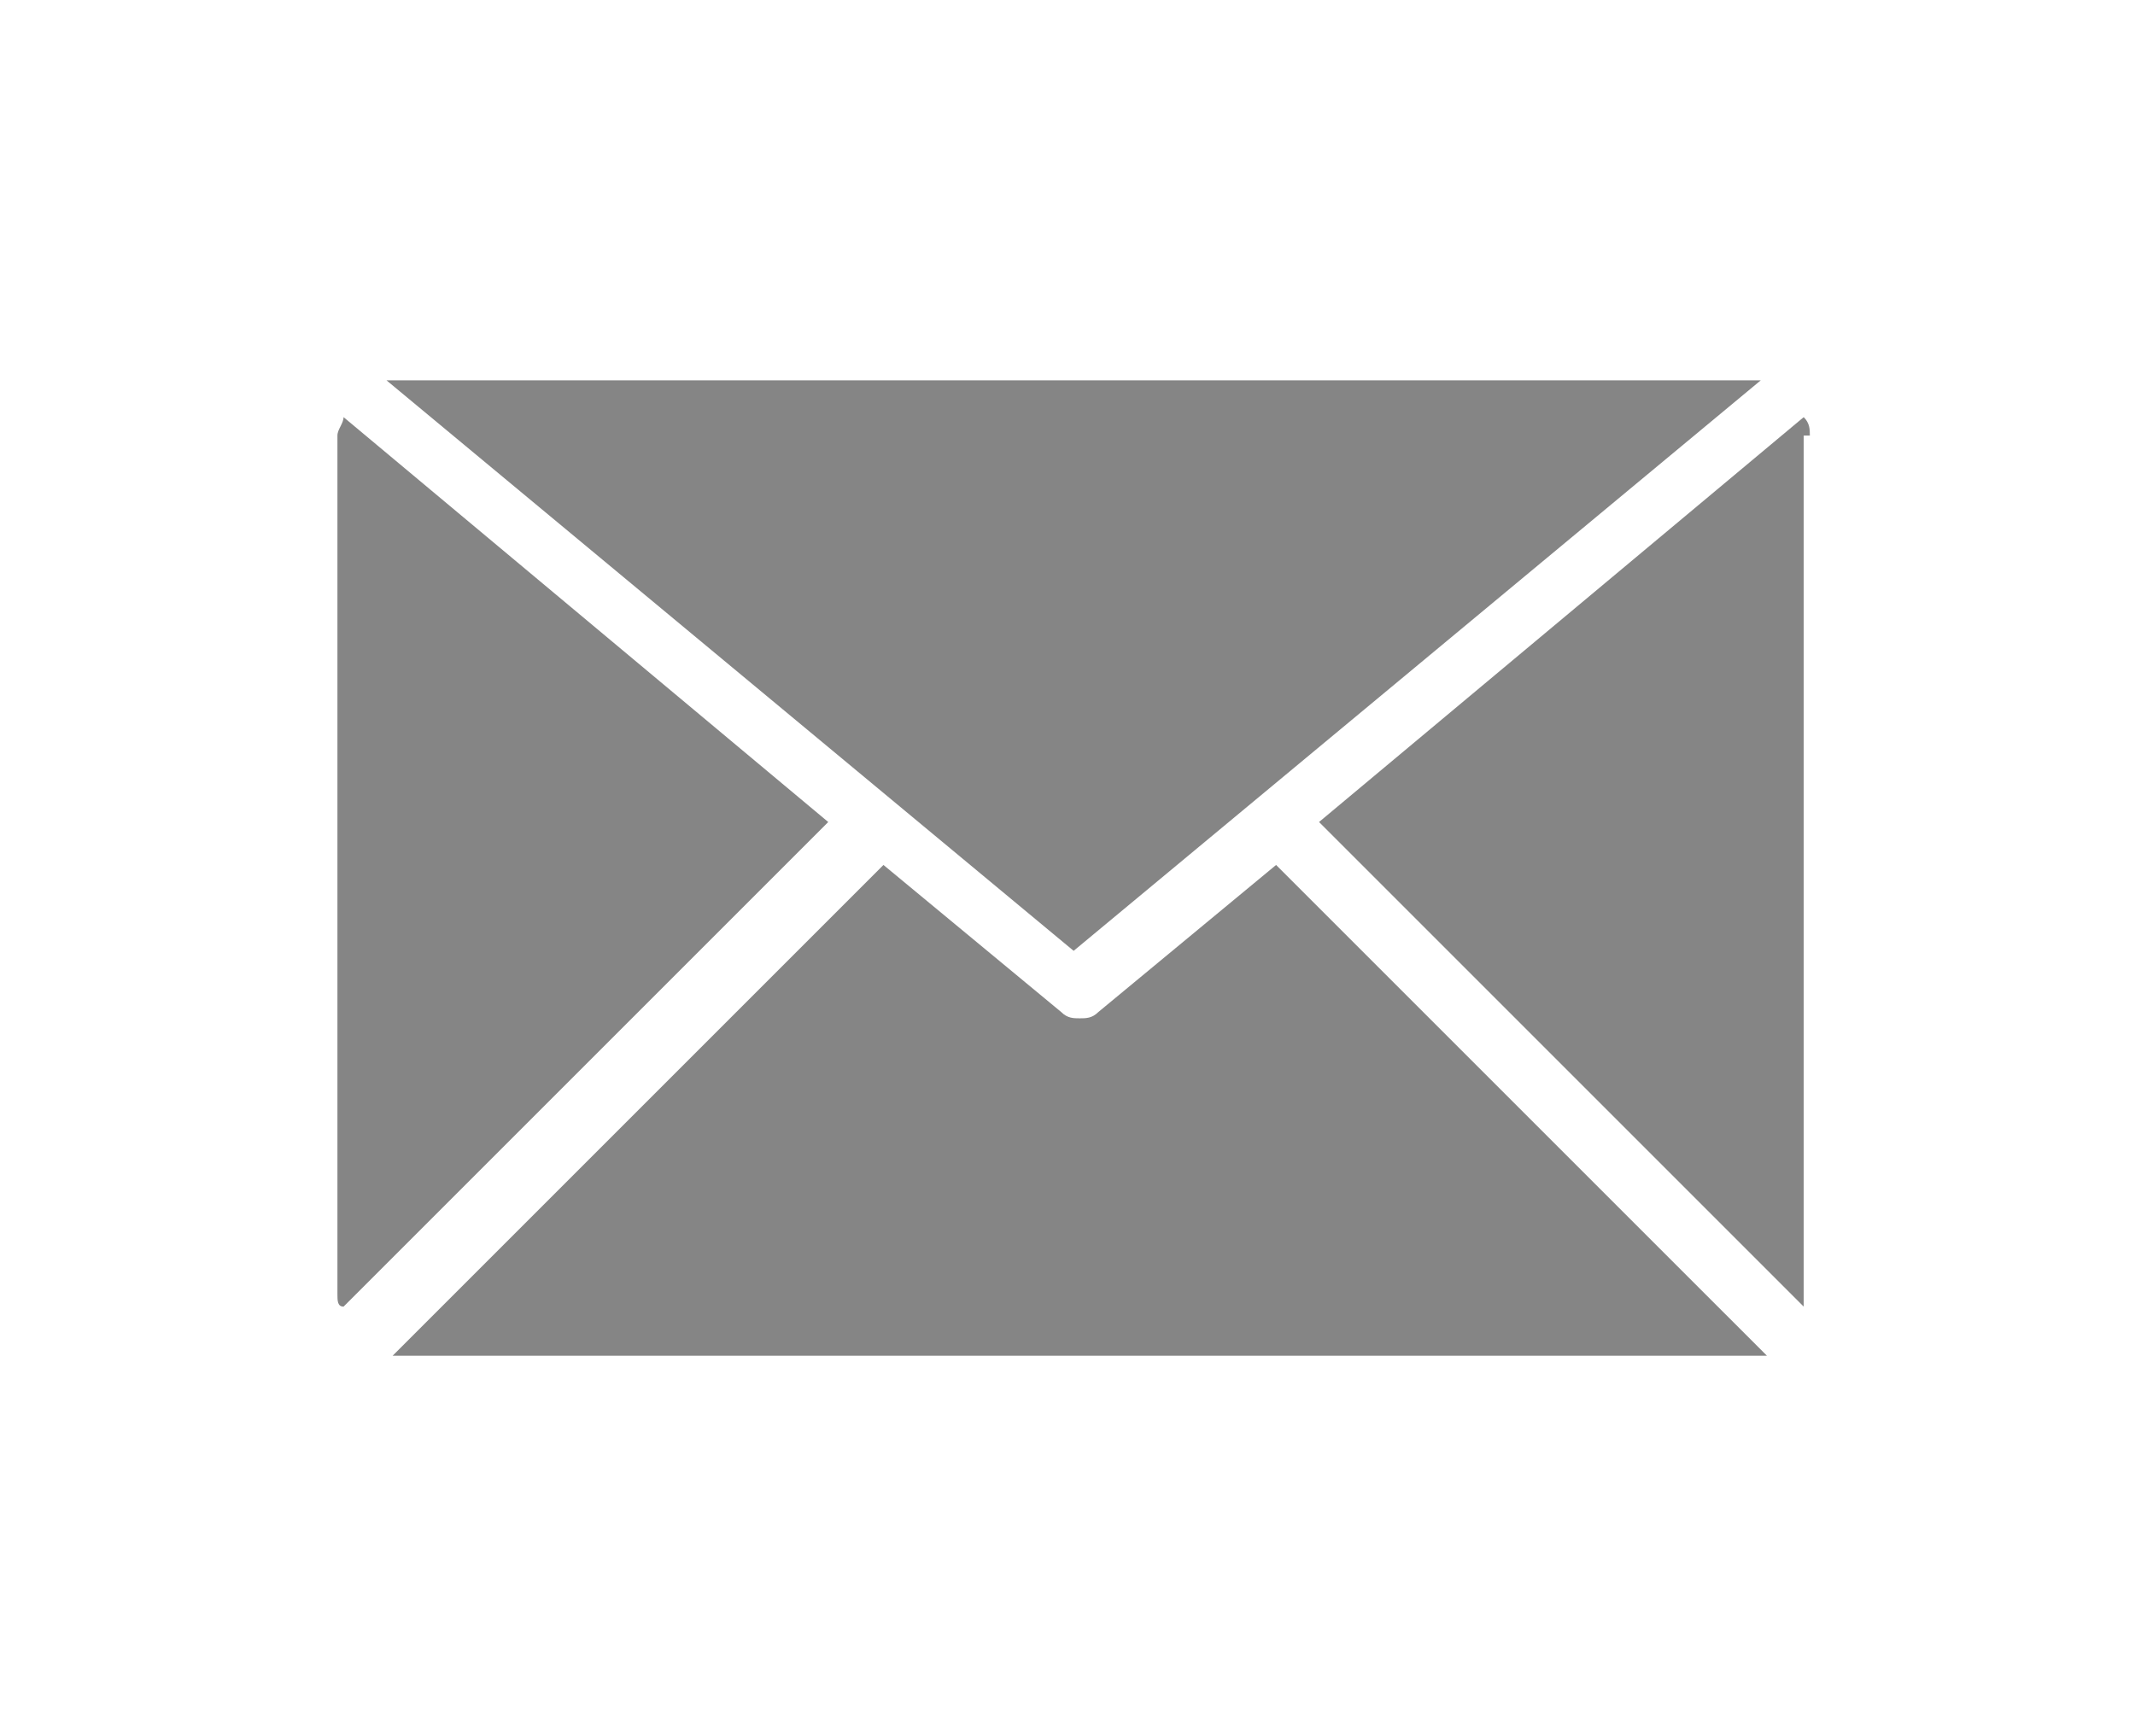<?xml version="1.0" encoding="utf-8"?>
<!-- Generator: Adobe Illustrator 18.0.0, SVG Export Plug-In . SVG Version: 6.00 Build 0)  -->
<!DOCTYPE svg PUBLIC "-//W3C//DTD SVG 1.1//EN" "http://www.w3.org/Graphics/SVG/1.1/DTD/svg11.dtd">
<svg version="1.1" id="Layer_1" xmlns="http://www.w3.org/2000/svg" xmlns:xlink="http://www.w3.org/1999/xlink" x="0px" y="0px"
	 viewBox="0 0 34.8 28.3" enable-background="new 0 0 34.8 28.3" xml:space="preserve">
<g>
	<path fill="#858585" d="M17.5,15.5l11.2-9.3c-0.1,0-0.1,0-0.2,0h-22c-0.1,0-0.1,0-0.2,0L17.5,15.5z"/>
	<path fill="#858585" d="M29.5,7.1c0-0.1,0-0.2-0.1-0.3l-7.9,6.6l7.9,7.9c0-0.1,0-0.2,0-0.2V7.1z"/>
	<path fill="#858585" d="M5.6,6.8c0,0.1-0.1,0.2-0.1,0.3v14c0,0.1,0,0.2,0.1,0.2l7.9-7.9L5.6,6.8z"/>
	<path fill="#858585" d="M20.8,14.1l-2.9,2.4c-0.1,0.1-0.2,0.1-0.3,0.1c-0.1,0-0.2,0-0.3-0.1l-2.9-2.4l-8,8c0.1,0,0.2,0,0.2,0h22
		c0.1,0,0.2,0,0.2,0L20.8,14.1z"/>
</g>
</svg>

